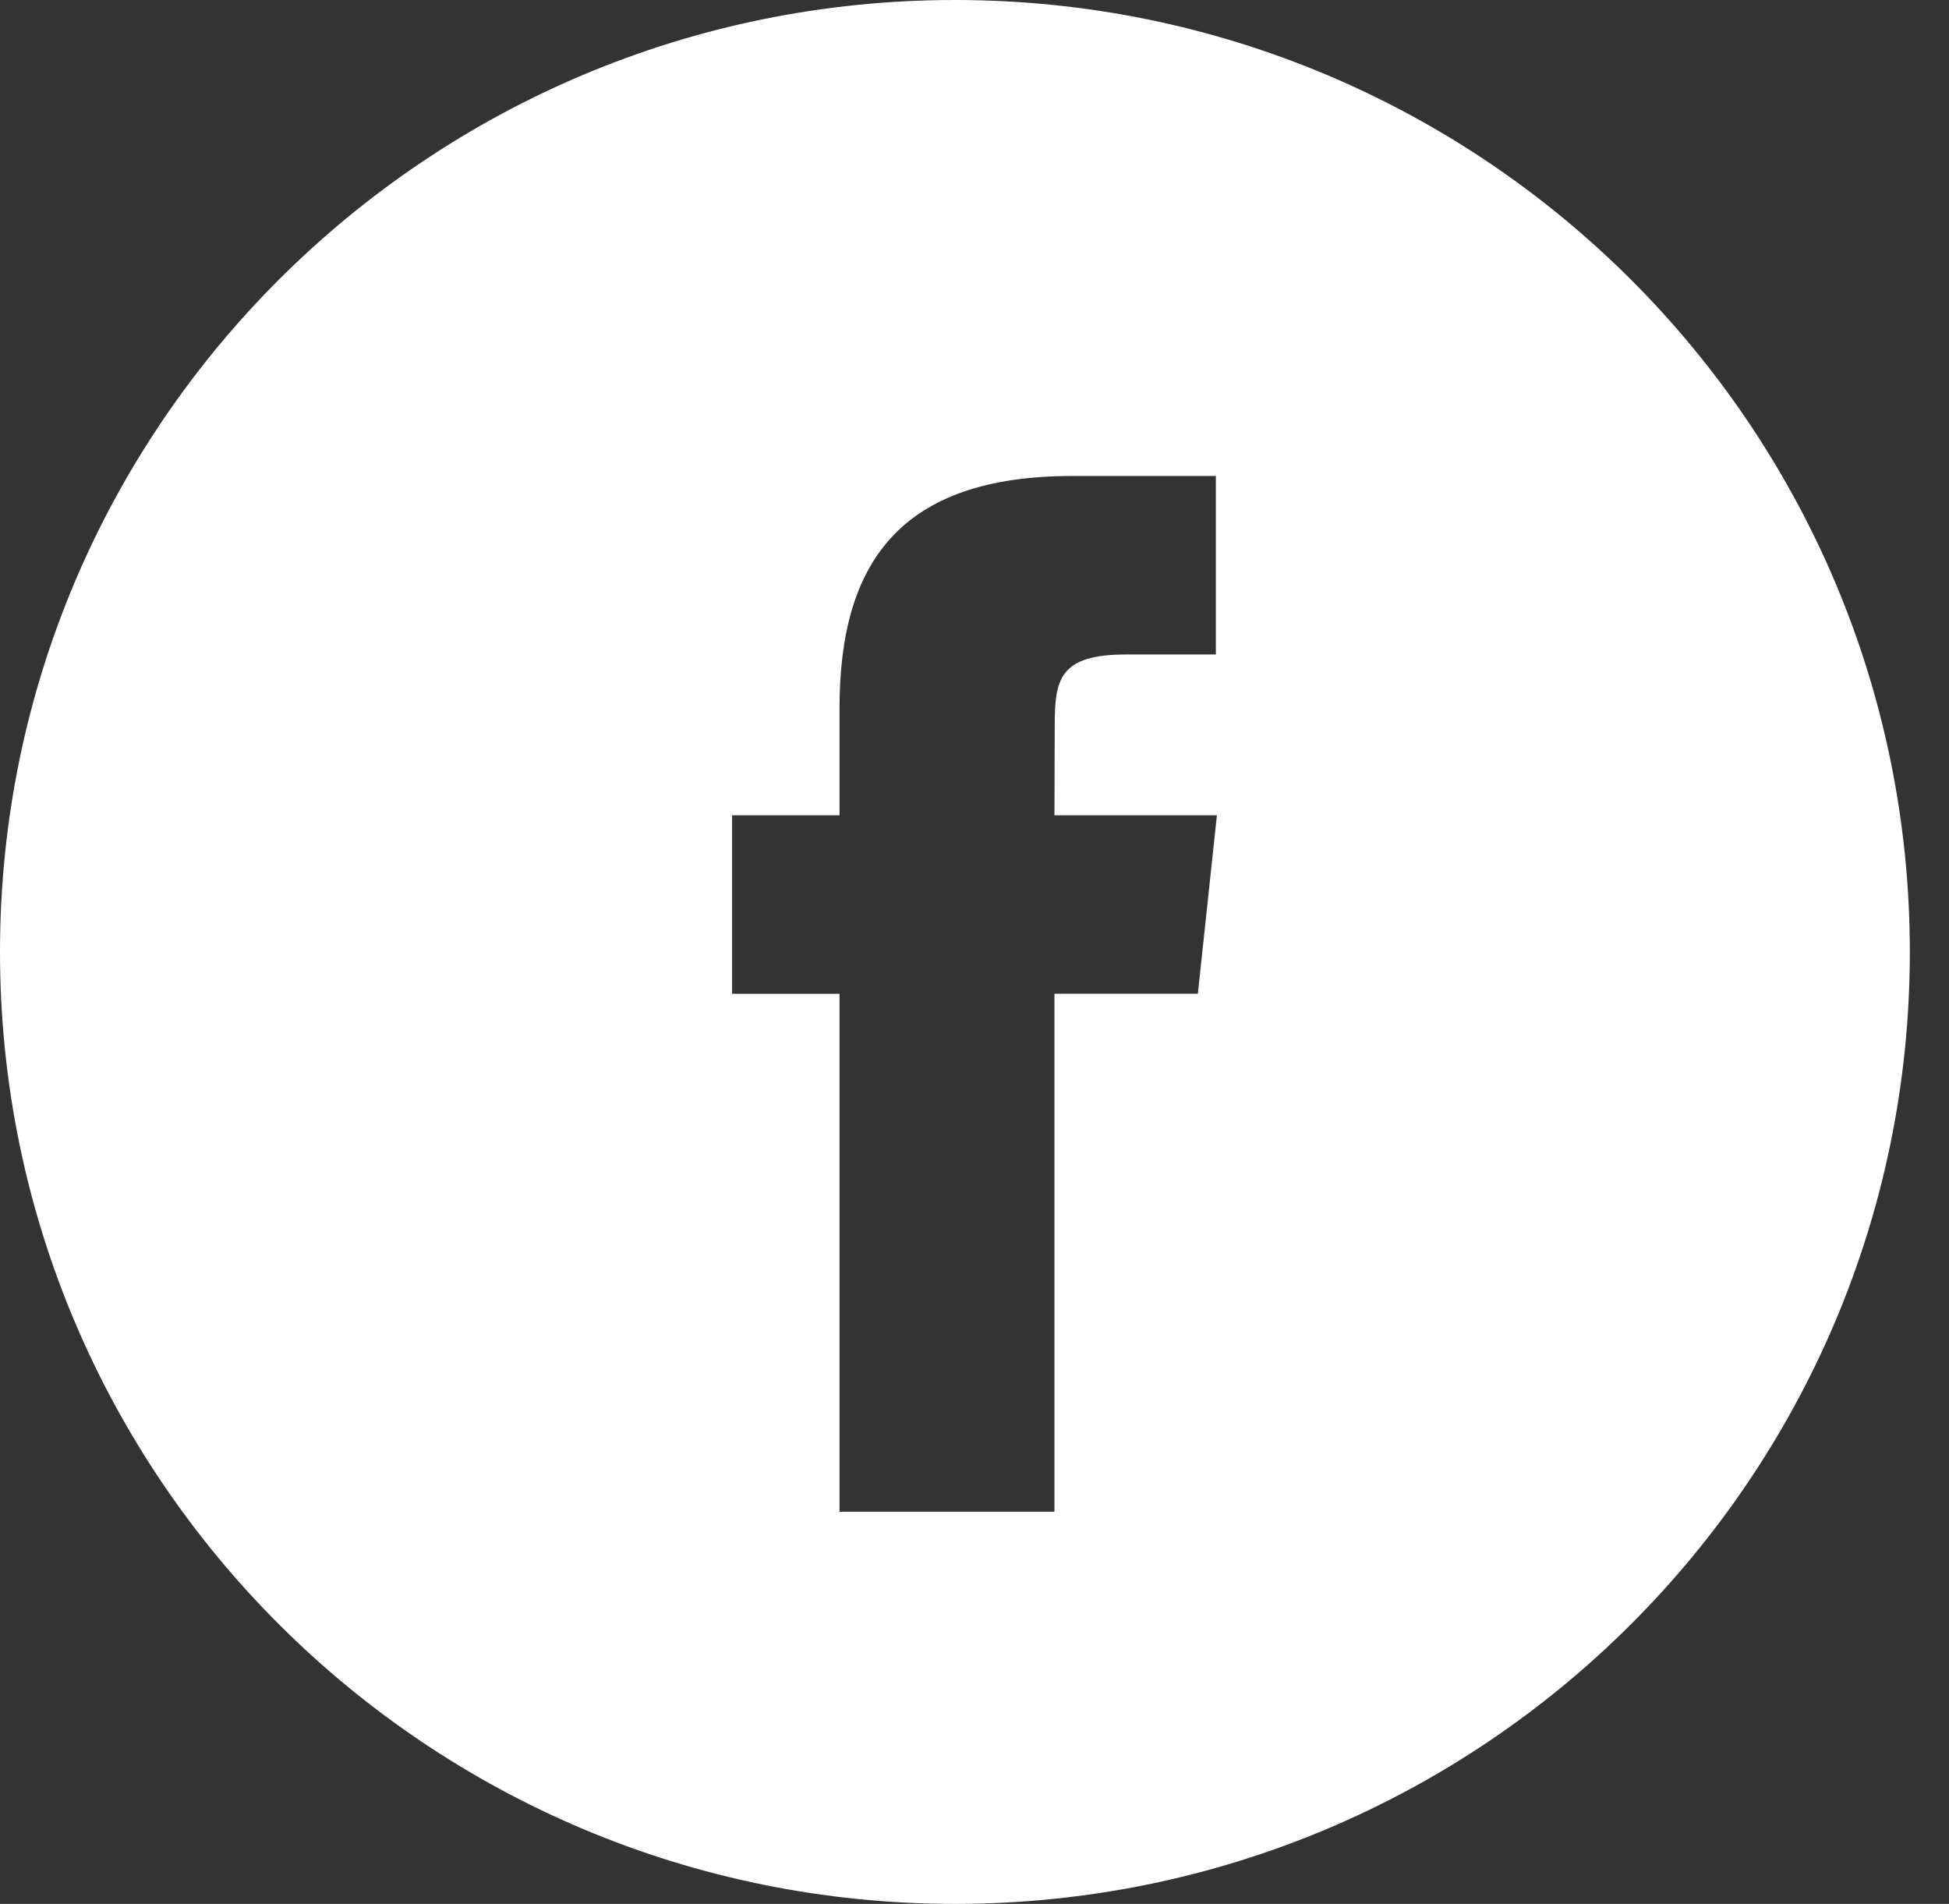 <?xml version="1.0" encoding="UTF-8"?>
<svg width="43px" height="42px" viewBox="0 0 43 42" version="1.1" xmlns="http://www.w3.org/2000/svg" xmlns:xlink="http://www.w3.org/1999/xlink">
    <rect x="0" y="0" width="43" height="42" fill="#333333" stroke="none"/>
    <title>Facebook</title>
    <g id="Symbols" stroke="none" stroke-width="1" fill="none" fill-rule="evenodd">
        <g id="Navigation/Mobile/Footer" transform="translate(-16, -717)" fill="#FFFFFF">
            <path d="M37.068,717 C48.704,717 58.136,726.402 58.136,738 C58.136,749.598 48.704,759 37.068,759 C25.433,759 16,749.598 16,738 C16,726.402 25.433,717 37.068,717 Z M39.264,738.922 L42.428,738.922 L42.848,734.985 L39.264,734.985 L39.27,733.015 C39.27,731.988 39.367,731.438 40.847,731.438 L42.825,731.438 L42.825,727.5 L39.661,727.5 C35.86,727.5 34.522,729.41 34.522,732.622 L34.522,734.986 L32.152,734.986 L32.152,738.923 L34.522,738.923 L34.522,750.348 L39.264,750.348 L39.264,738.922 Z" id="Facebook"></path>
        </g>
    </g>
</svg>